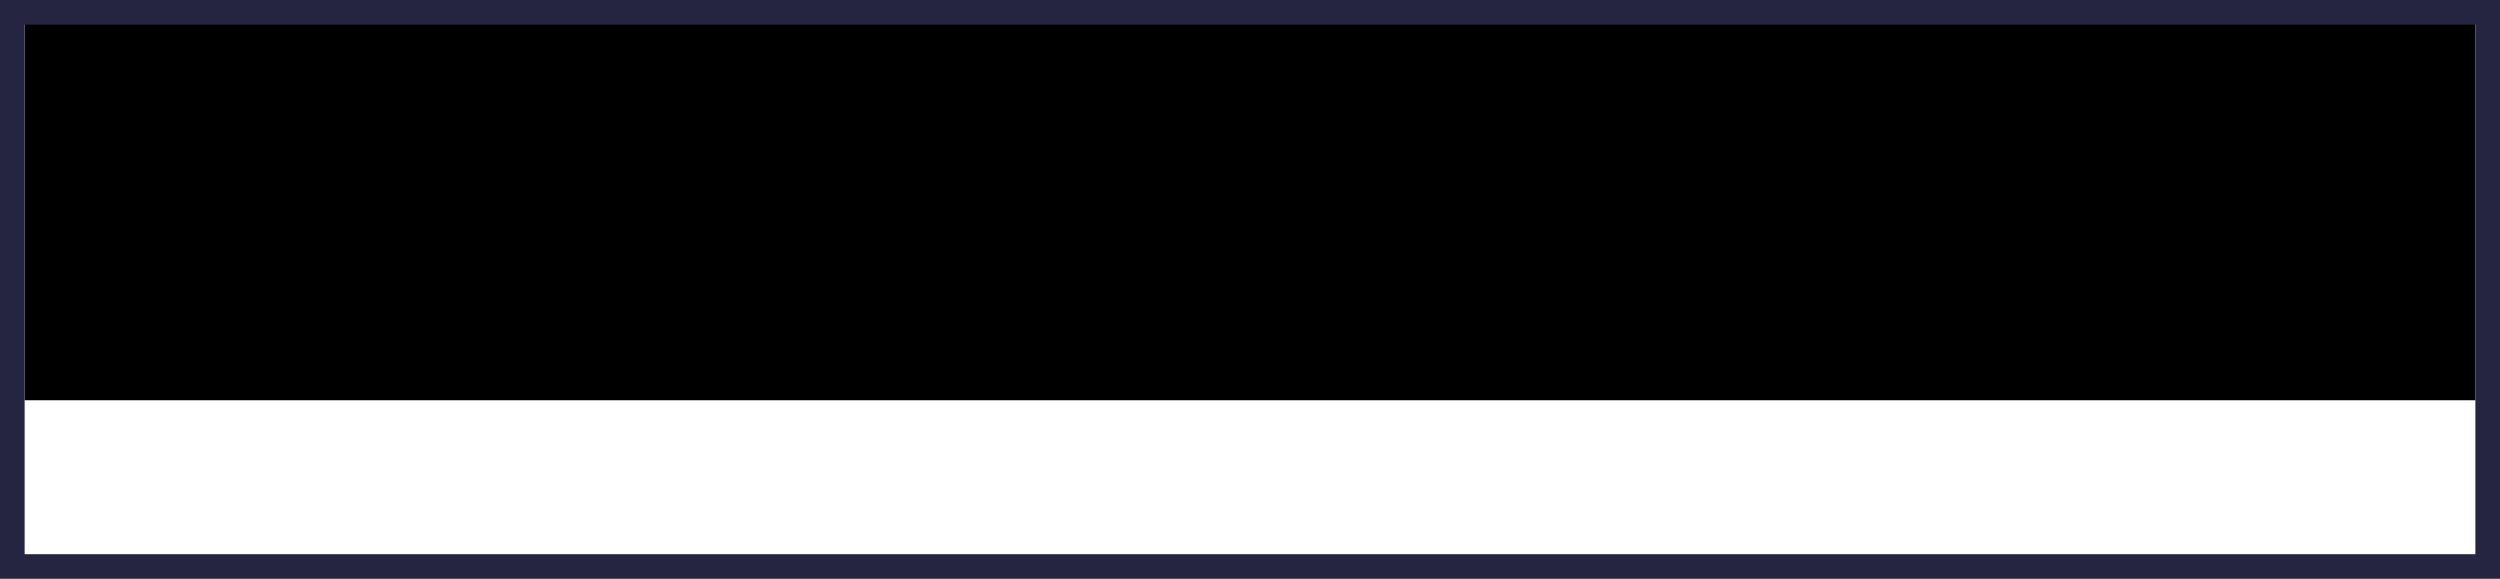 <svg width="406" height="94" viewBox="0 0 406 94" fill="none" xmlns="http://www.w3.org/2000/svg">
<g filter="url(#filter0_i_235_4764)">
<rect x="4" y="4" width="398" height="86" fill="black"/>
</g>
<rect x="2" y="2" width="402" height="90" stroke="#252542" stroke-width="4"/>
<defs>
<filter id="filter0_i_235_4764" x="0" y="-4" width="406" height="98" filterUnits="userSpaceOnUse" color-interpolation-filters="sRGB">
<feFlood flood-opacity="0" result="BackgroundImageFix"/>
<feBlend mode="normal" in="SourceGraphic" in2="BackgroundImageFix" result="shape"/>
<feColorMatrix in="SourceAlpha" type="matrix" values="0 0 0 0 0 0 0 0 0 0 0 0 0 0 0 0 0 0 127 0" result="hardAlpha"/>
<feOffset dy="-25"/>
<feGaussianBlur stdDeviation="2"/>
<feComposite in2="hardAlpha" operator="arithmetic" k2="-1" k3="1"/>
<feColorMatrix type="matrix" values="0 0 0 0 0.13 0 0 0 0 0.13 0 0 0 0 0.13 0 0 0 0.25 0"/>
<feBlend mode="normal" in2="shape" result="effect1_innerShadow_235_4764"/>
</filter>
</defs>
</svg>

